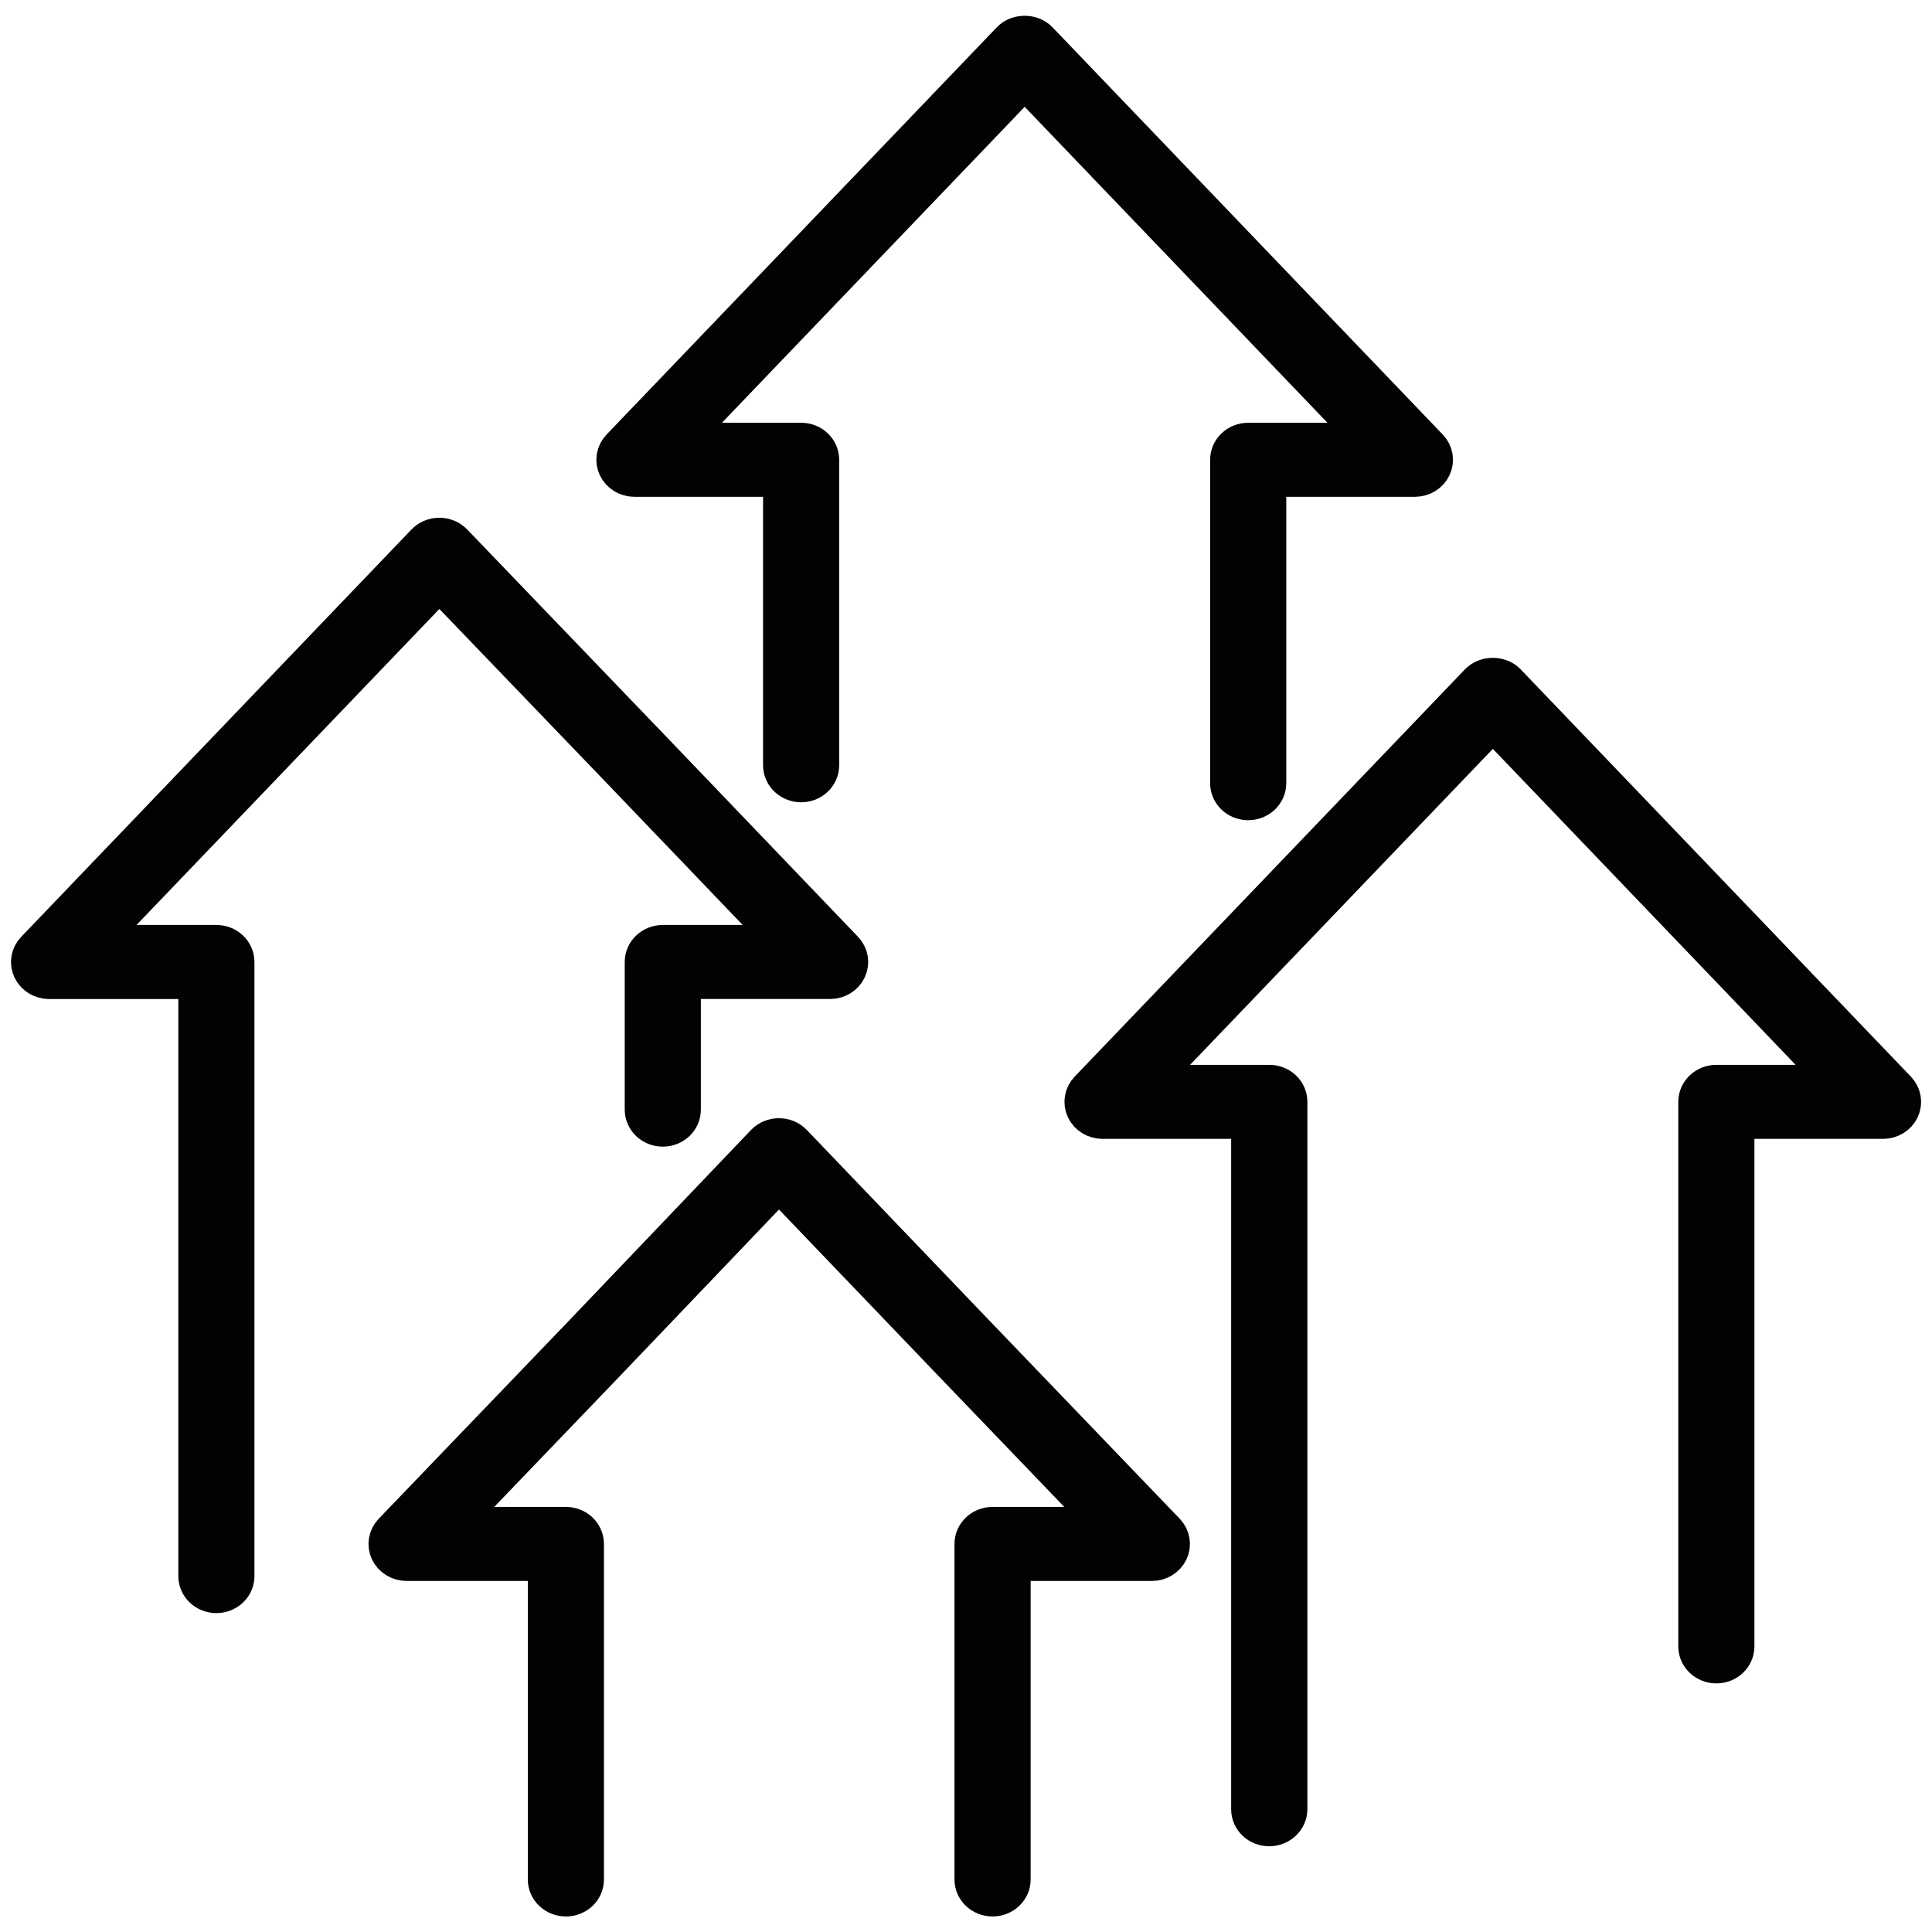 <?xml version="1.0" encoding="utf-8"?>
<!-- Generator: Adobe Illustrator 16.0.0, SVG Export Plug-In . SVG Version: 6.00 Build 0)  -->
<!DOCTYPE svg PUBLIC "-//W3C//DTD SVG 1.1//EN" "http://www.w3.org/Graphics/SVG/1.1/DTD/svg11.dtd">
<svg version="1.1" id="Calque_1" xmlns="http://www.w3.org/2000/svg" xmlns:xlink="http://www.w3.org/1999/xlink" x="0px" y="0px"
	 width="50px" height="50px" viewBox="0 0 50 50" enable-background="new 0 0 50 50" xml:space="preserve">
<g>
	<g>
		<path fill="#010202" stroke="#010202" stroke-miterlimit="10" d="M32.303,20.727c-0.268,0-0.485-0.205-0.485-0.458v-8.37
			c0-0.253,0.218-0.458,0.485-0.458h3.223l-9.007-9.399l-9.007,9.399h3.222c0.268,0,0.484,0.205,0.484,0.458v7.906
			c0,0.252-0.216,0.458-0.484,0.458s-0.486-0.206-0.486-0.458v-7.448h-3.829c-0.192,0-0.365-0.106-0.444-0.272
			c-0.078-0.165-0.045-0.358,0.083-0.492l10.1-10.54c0.185-0.193,0.536-0.193,0.721,0l10.099,10.54
			c0.129,0.134,0.162,0.328,0.083,0.492c-0.077,0.166-0.25,0.272-0.442,0.272h-3.83v7.912
			C32.788,20.522,32.571,20.727,32.303,20.727z"/>
	</g>
	<g>
		<path fill="#010202" stroke="#010202" stroke-miterlimit="10" d="M5.6,41.247c-0.268,0-0.485-0.205-0.485-0.457V25.355H1.27
			c-0.191,0-0.365-0.106-0.444-0.272c-0.078-0.166-0.045-0.359,0.084-0.492l10.099-10.541c0.092-0.096,0.223-0.151,0.36-0.151
			c0,0,0,0,0,0c0.137,0,0.268,0.055,0.36,0.149l5.065,5.271l5.05,5.271c0.129,0.133,0.161,0.327,0.083,0.492
			s-0.251,0.272-0.443,0.272h-3.846v3.364c0,0.254-0.216,0.457-0.484,0.457s-0.486-0.203-0.486-0.457v-3.822
			c0-0.254,0.218-0.458,0.486-0.458h3.238l-4.317-4.505l-4.705-4.895l-9.008,9.4H5.6c0.268,0,0.485,0.204,0.485,0.458V40.79
			C6.085,41.042,5.868,41.247,5.6,41.247z"/>
	</g>
	<g>
		<path fill="#010202" stroke="#010202" stroke-miterlimit="10" d="M25.687,49.098c-0.268,0-0.485-0.204-0.485-0.456v-8.685
			c0-0.253,0.217-0.458,0.485-0.458h3.03l-4.093-4.261l-4.465-4.659l-4.45,4.659l-4.092,4.261h3.029
			c0.268,0,0.484,0.205,0.484,0.458v8.685c0,0.252-0.216,0.456-0.484,0.456s-0.486-0.204-0.486-0.456v-8.227h-3.638
			c-0.191,0-0.365-0.107-0.444-0.272c-0.078-0.165-0.044-0.358,0.084-0.492l4.826-5.024l4.81-5.038
			c0.092-0.096,0.223-0.15,0.36-0.15h0.001c0.137,0,0.268,0.055,0.36,0.15l4.826,5.038l4.825,5.024
			c0.129,0.134,0.162,0.327,0.084,0.492s-0.252,0.272-0.443,0.272h-3.638v8.227C26.173,48.894,25.955,49.098,25.687,49.098z"/>
	</g>
	<g>
		<path fill="#010202" stroke="#010202" stroke-miterlimit="10" d="M32.847,47.281c-0.269,0-0.485-0.204-0.485-0.456V28.974h-3.829
			c-0.192,0-0.366-0.107-0.443-0.271c-0.078-0.167-0.046-0.358,0.082-0.493l10.101-10.541c0.185-0.192,0.536-0.192,0.721,0
			l10.099,10.541c0.129,0.135,0.161,0.326,0.084,0.493c-0.078,0.164-0.252,0.271-0.443,0.271h-3.83v13.636
			c0,0.252-0.217,0.456-0.485,0.456c-0.268,0-0.485-0.204-0.485-0.456V28.516c0-0.254,0.218-0.458,0.485-0.458h3.223l-9.007-9.4
			l-9.008,9.4h3.223c0.268,0,0.485,0.204,0.485,0.458v18.31C33.332,47.077,33.114,47.281,32.847,47.281z"/>
	</g>
</g>
</svg>
